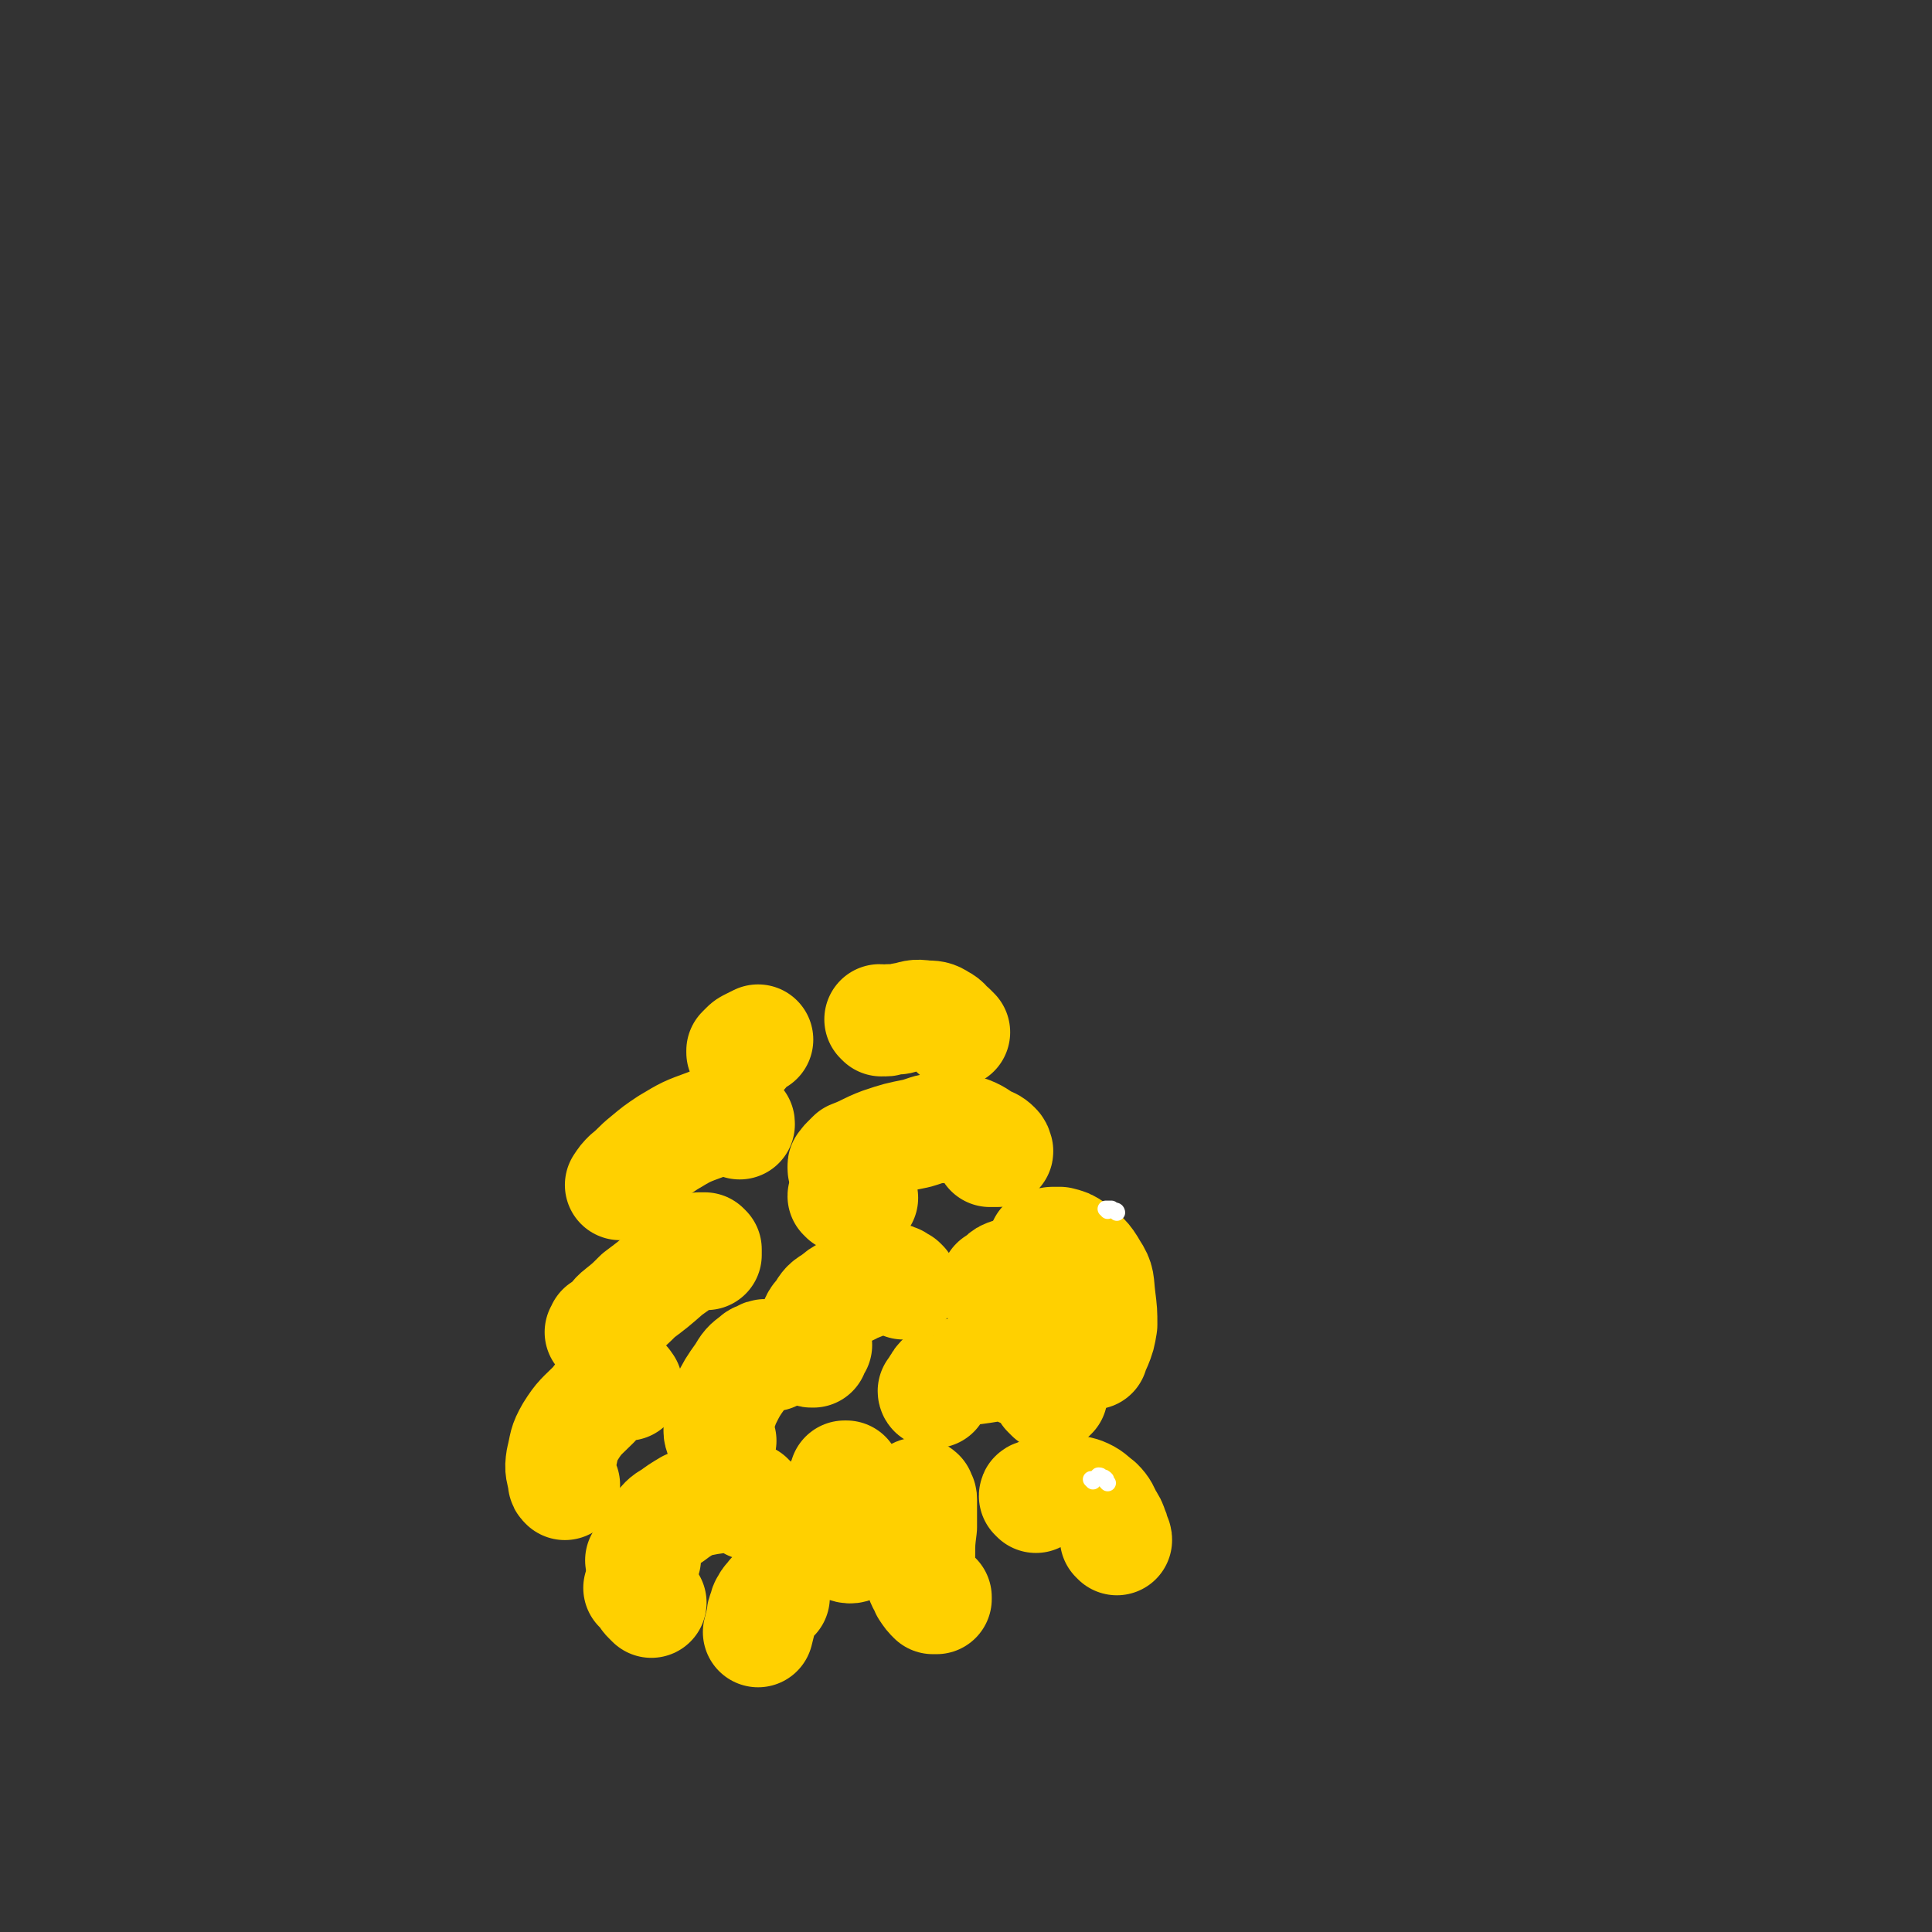 <svg viewBox='0 0 1050 1050' version='1.1' xmlns='http://www.w3.org/2000/svg' xmlns:xlink='http://www.w3.org/1999/xlink'><rect x="0" y="0" width="1050" height="1050" fill="#333333" stroke="none"/><g fill='none' stroke='#FFD000' stroke-width='60' stroke-linecap='round' stroke-linejoin='round'><path d='M408,818c0,-1 -1,-1 -1,-1 0,-1 1,-1 1,-1 0,0 0,0 0,-1 -1,0 -1,0 -1,-1 -1,0 -1,-1 -2,-1 -3,0 -3,0 -6,0 -7,1 -7,1 -14,2 -5,1 -6,1 -11,3 -5,3 -5,3 -9,6 -4,2 -4,3 -7,6 -2,2 -2,2 -4,5 -1,3 -1,3 -2,6 -1,1 -1,2 -1,3 0,2 0,2 0,3 0,0 0,0 0,0 0,0 0,0 0,0 -1,1 -1,1 -2,1 -1,0 -1,0 -1,0 '/><path d='M508,757c0,0 -1,0 -1,-1 0,0 1,0 1,-1 1,-1 1,-1 1,-2 1,-1 1,-2 2,-3 2,-1 2,-1 4,-2 8,-2 8,-3 16,-4 8,-1 9,-2 16,-1 6,1 6,2 12,4 4,2 4,3 7,6 2,1 2,1 4,3 1,1 1,1 2,2 0,0 -1,1 -1,1 0,0 0,0 0,0 0,0 0,0 0,0 -1,-1 -1,-1 -2,-2 0,0 0,0 0,0 '/><path d='M491,698c0,0 0,0 -1,-1 0,0 -1,0 -1,0 -1,-1 -1,-1 -1,-1 -1,-1 -1,-1 -3,-1 -1,0 -1,-1 -2,0 -4,0 -4,0 -9,1 -5,2 -5,2 -10,4 -5,3 -6,2 -10,6 -5,3 -5,3 -8,8 -3,3 -3,4 -4,8 -2,3 -2,3 -2,7 0,2 0,2 0,5 0,1 1,1 1,1 0,0 0,0 1,0 0,0 0,0 0,-1 1,-1 1,-1 1,-2 1,-1 1,-1 1,-1 '/><path d='M384,682c0,0 -1,-1 -1,-1 0,0 1,0 1,0 0,0 0,-1 0,-2 0,0 0,0 -1,-1 0,0 -1,0 -1,0 -1,0 -1,0 -2,0 -2,1 -2,1 -3,3 -7,5 -7,5 -14,10 -8,7 -8,7 -16,13 -5,5 -5,5 -10,9 -4,3 -3,4 -7,7 -1,1 -1,1 -3,2 0,1 0,1 -1,2 0,0 0,0 0,0 0,0 0,0 0,0 1,0 1,0 1,-1 '/><path d='M459,636c0,0 -1,0 -1,-1 0,0 0,-1 0,-1 0,-1 0,-1 1,-1 0,-1 0,-1 1,-2 2,-2 2,-2 3,-3 8,-3 8,-4 16,-7 9,-3 9,-3 19,-5 7,-2 7,-3 15,-3 7,0 8,1 14,2 5,2 5,3 9,5 2,1 3,1 5,3 1,1 1,1 1,2 1,1 0,1 0,1 0,0 0,0 0,0 -1,0 -1,0 -1,0 -1,0 -1,0 -2,0 0,0 0,0 -1,0 0,0 0,0 0,0 '/><path d='M499,813c-1,0 -2,-1 -1,-1 0,-1 1,-1 2,0 0,0 0,0 0,1 1,1 1,1 1,2 0,2 0,2 0,3 0,2 0,2 0,4 0,4 0,4 0,8 -1,8 -1,8 -1,16 0,6 -1,6 0,11 1,4 2,4 3,7 2,3 2,3 4,5 0,0 1,0 2,0 0,0 0,-1 0,-1 '/><path d='M420,737c0,0 -1,0 -1,-1 -1,0 -1,0 -2,0 -2,0 -2,0 -3,1 -2,1 -2,0 -4,2 -4,3 -4,3 -7,8 -5,7 -5,7 -9,15 -2,6 -3,7 -3,13 -1,4 0,4 1,8 '/><path d='M568,677c0,0 -1,-1 -1,-1 1,-1 1,0 3,0 1,0 1,-1 2,-1 2,0 2,0 4,0 4,1 4,1 7,3 6,5 7,5 11,12 4,6 3,7 4,15 1,8 1,8 1,15 -1,6 -1,6 -3,11 -1,2 -1,2 -2,5 '/><path d='M460,803c0,0 -1,0 -1,-1 0,0 1,0 1,0 -1,2 -2,2 -2,3 -1,2 -1,2 -2,4 0,2 0,2 -1,5 0,5 -1,5 -1,9 0,7 0,8 2,14 1,2 1,3 4,4 3,1 3,0 7,-1 1,0 1,0 2,-1 '/><path d='M563,814c0,0 -1,-1 -1,-1 0,-1 1,0 2,-1 1,0 1,0 2,-1 2,0 2,0 4,-1 2,0 2,-1 4,0 7,0 7,-1 14,1 5,2 5,3 9,6 3,3 3,4 5,8 2,3 2,3 3,6 1,2 1,3 1,5 1,0 1,0 1,1 '/><path d='M541,701c0,0 0,0 -1,-1 0,0 0,0 1,-1 0,-1 0,-1 0,-2 2,-1 2,-1 3,-2 2,-2 2,-2 5,-3 2,0 2,-1 5,-1 7,0 8,0 15,1 4,0 5,0 9,2 2,1 2,2 3,3 0,0 -1,0 -1,0 '/><path d='M402,611c0,-1 0,-1 -1,-1 0,0 0,0 0,0 0,-1 0,-1 -1,-2 -1,0 -1,-1 -2,-1 -2,0 -2,0 -4,1 -5,1 -5,1 -10,3 -11,4 -11,4 -21,10 -6,4 -6,4 -12,9 -5,4 -5,5 -10,9 -2,2 -2,2 -4,5 '/><path d='M341,753c-1,-1 -1,-2 -1,-1 -2,0 -2,1 -4,2 -1,0 -1,0 -2,0 -2,1 -2,1 -4,2 -4,3 -4,3 -7,7 -7,7 -8,7 -13,15 -4,7 -3,7 -5,15 -1,6 0,6 1,12 0,1 0,1 1,2 '/><path d='M348,864c0,-1 -1,-1 -1,-1 0,0 1,0 1,0 1,0 1,0 1,1 0,0 1,0 1,1 0,1 0,1 1,2 0,1 0,1 1,2 1,1 1,1 2,2 '/><path d='M421,868c-1,0 -1,-1 -1,-1 -1,0 -1,1 -1,2 -1,0 -1,0 -1,0 -1,1 -1,1 -2,3 -1,1 0,1 -1,3 -1,2 -1,2 -1,4 -1,4 -1,4 -2,8 '/><path d='M459,651c0,-1 -1,-1 -1,-1 0,-1 1,0 2,0 1,0 1,0 2,0 1,0 1,0 2,0 2,0 2,0 4,1 0,0 0,0 1,0 '/><path d='M479,555c0,0 -1,-1 -1,-1 1,0 2,1 3,1 1,0 1,0 2,-1 2,0 2,0 4,0 3,0 3,-1 5,-1 5,-1 5,-2 11,-1 4,0 5,0 8,2 4,2 3,3 6,5 1,1 1,1 2,2 '/><path d='M404,572c0,0 -1,-1 -1,-1 0,0 0,1 0,1 0,-1 0,-1 0,-1 1,-1 1,-1 2,-2 1,-1 1,-1 3,-2 2,-1 2,-1 4,-2 '/></g>
<g fill='none' stroke='#FFFFFF' stroke-width='9' stroke-linecap='round' stroke-linejoin='round'><path d='M594,805c0,0 -1,-1 -1,-1 0,0 1,0 2,0 0,0 0,0 1,-1 0,0 0,0 1,-1 1,0 1,0 2,1 1,0 1,0 2,1 0,1 0,1 1,2 0,0 0,0 0,0 '/><path d='M602,658c0,0 0,-1 -1,-1 0,0 0,0 0,0 0,0 0,0 0,0 1,0 1,0 3,0 1,1 1,1 2,1 1,0 1,1 1,1 '/></g>
</svg>